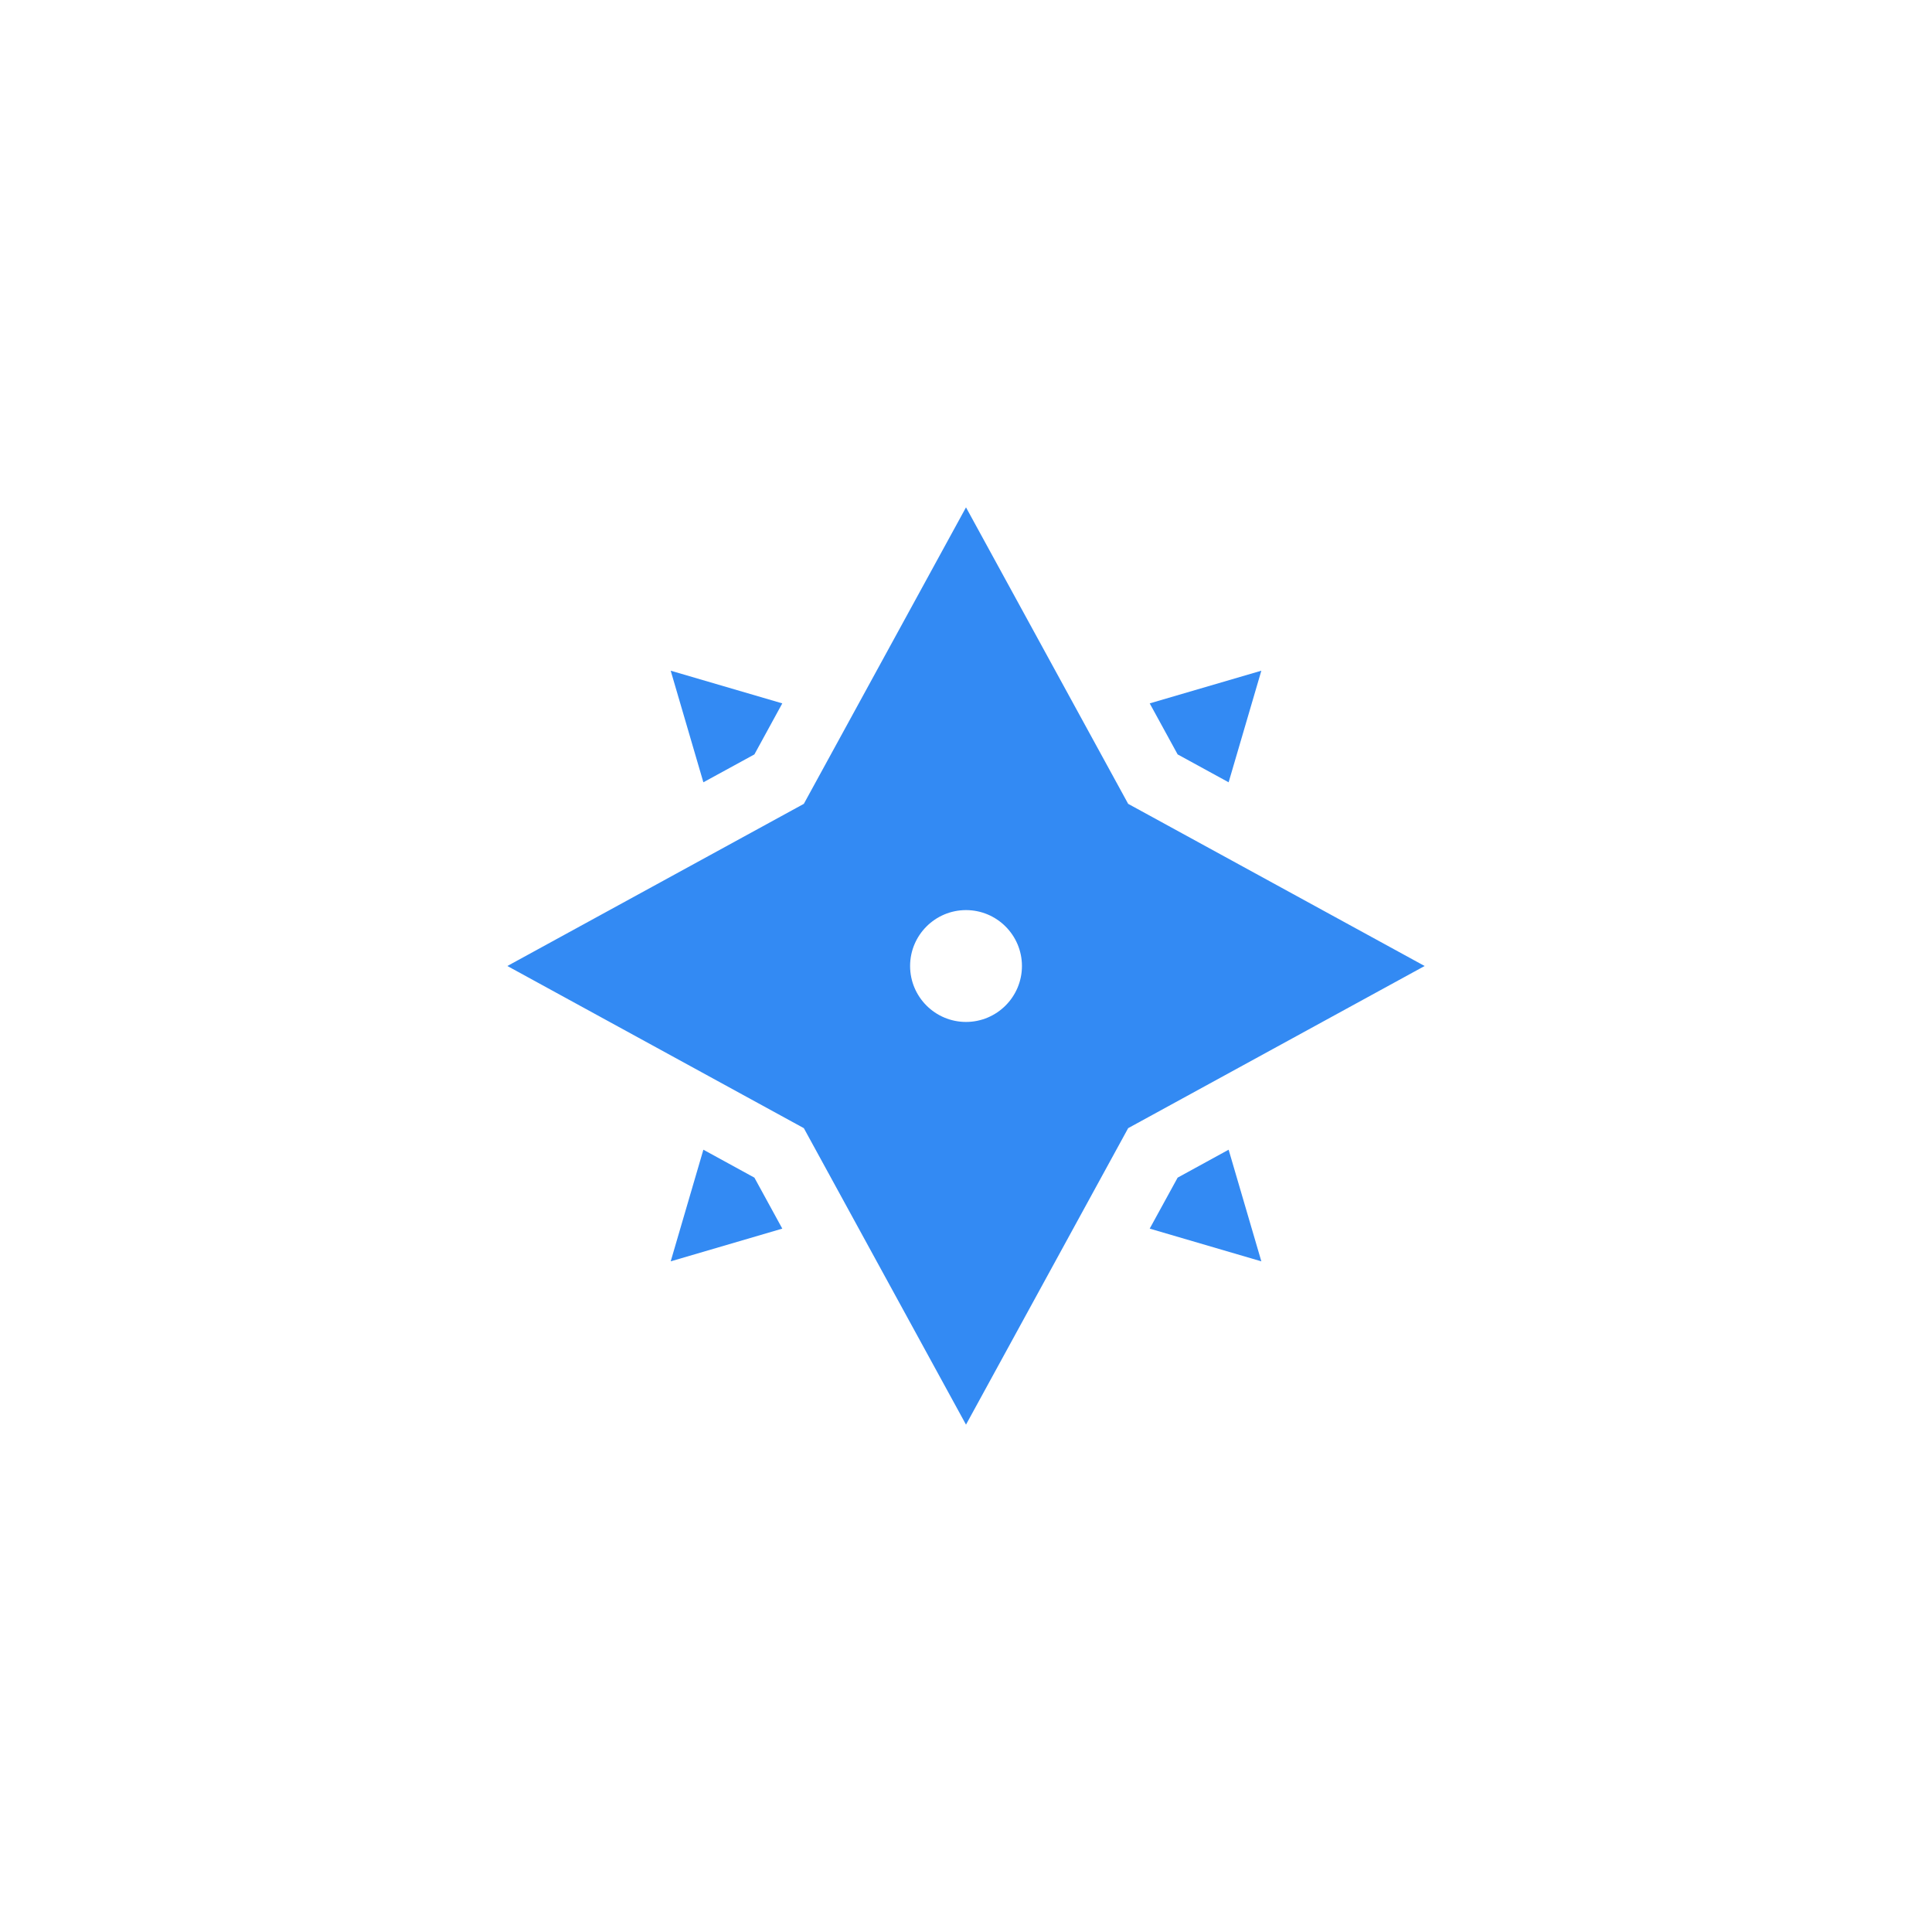 <?xml version="1.0" encoding="UTF-8"?>
<svg width="46px" height="46px" viewBox="0 0 46 46" version="1.1" xmlns="http://www.w3.org/2000/svg" xmlns:xlink="http://www.w3.org/1999/xlink">
    <!-- Generator: Sketch 63.1 (92452) - https://sketch.com -->
    <title>logo7</title>
    <desc>Created with Sketch.</desc>
    <defs>
        <circle id="path-1" cx="21" cy="21" r="21"></circle>
        <filter x="-15.6%" y="-15.6%" width="131.2%" height="131.2%" filterUnits="objectBoundingBox" id="filter-2">
            <feMorphology radius="0.545" operator="dilate" in="SourceAlpha" result="shadowSpreadOuter1"></feMorphology>
            <feOffset dx="0" dy="0" in="shadowSpreadOuter1" result="shadowOffsetOuter1"></feOffset>
            <feGaussianBlur stdDeviation="2" in="shadowOffsetOuter1" result="shadowBlurOuter1"></feGaussianBlur>
            <feComposite in="shadowBlurOuter1" in2="SourceAlpha" operator="out" result="shadowBlurOuter1"></feComposite>
            <feColorMatrix values="0 0 0 0 0   0 0 0 0 0   0 0 0 0 0  0 0 0 0.2 0" type="matrix" in="shadowBlurOuter1"></feColorMatrix>
        </filter>
    </defs>
    <g id="logo7" stroke="none" stroke-width="1" fill="none" fill-rule="evenodd">
        <g id="Group-2.1" transform="translate(2, 2)" fill-rule="nonzero">
            <g id="Oval">
                <use fill="black" fill-opacity="1" filter="url(#filter-2)" xlink:href="#path-1"></use>
                <use stroke="#FFFFFF" stroke-width="1.09" fill="#FFFFFF" xlink:href="#path-1"></use>
            </g>
            <g id="Group" transform="translate(9.844, 9.844)" fill="#006DF0" fill-opacity="0.8">
                <polygon id="Path" points="17.409 6.782 18.188 4.125 15.53 4.903 16.195 6.118"></polygon>
                <polygon id="Path" points="6.118 6.118 6.782 4.903 4.125 4.125 4.903 6.782"></polygon>
                <polygon id="Path" points="4.903 15.53 4.125 18.188 6.782 17.409 6.118 16.195"></polygon>
                <polygon id="Path" points="16.195 16.195 15.53 17.409 18.188 18.188 17.409 15.53"></polygon>
                <path d="M15.017,7.295 L11.156,0.236 L7.295,7.295 L0.236,11.156 L7.295,15.017 L11.156,22.076 L15.017,15.017 L22.076,11.156 L15.017,7.295 Z M11.156,12.488 C10.422,12.488 9.825,11.891 9.825,11.156 C9.825,10.422 10.422,9.825 11.156,9.825 C11.891,9.825 12.488,10.422 12.488,11.156 C12.488,11.891 11.891,12.488 11.156,12.488 Z" id="Shape"></path>
            </g>
        </g>
    </g>
</svg>